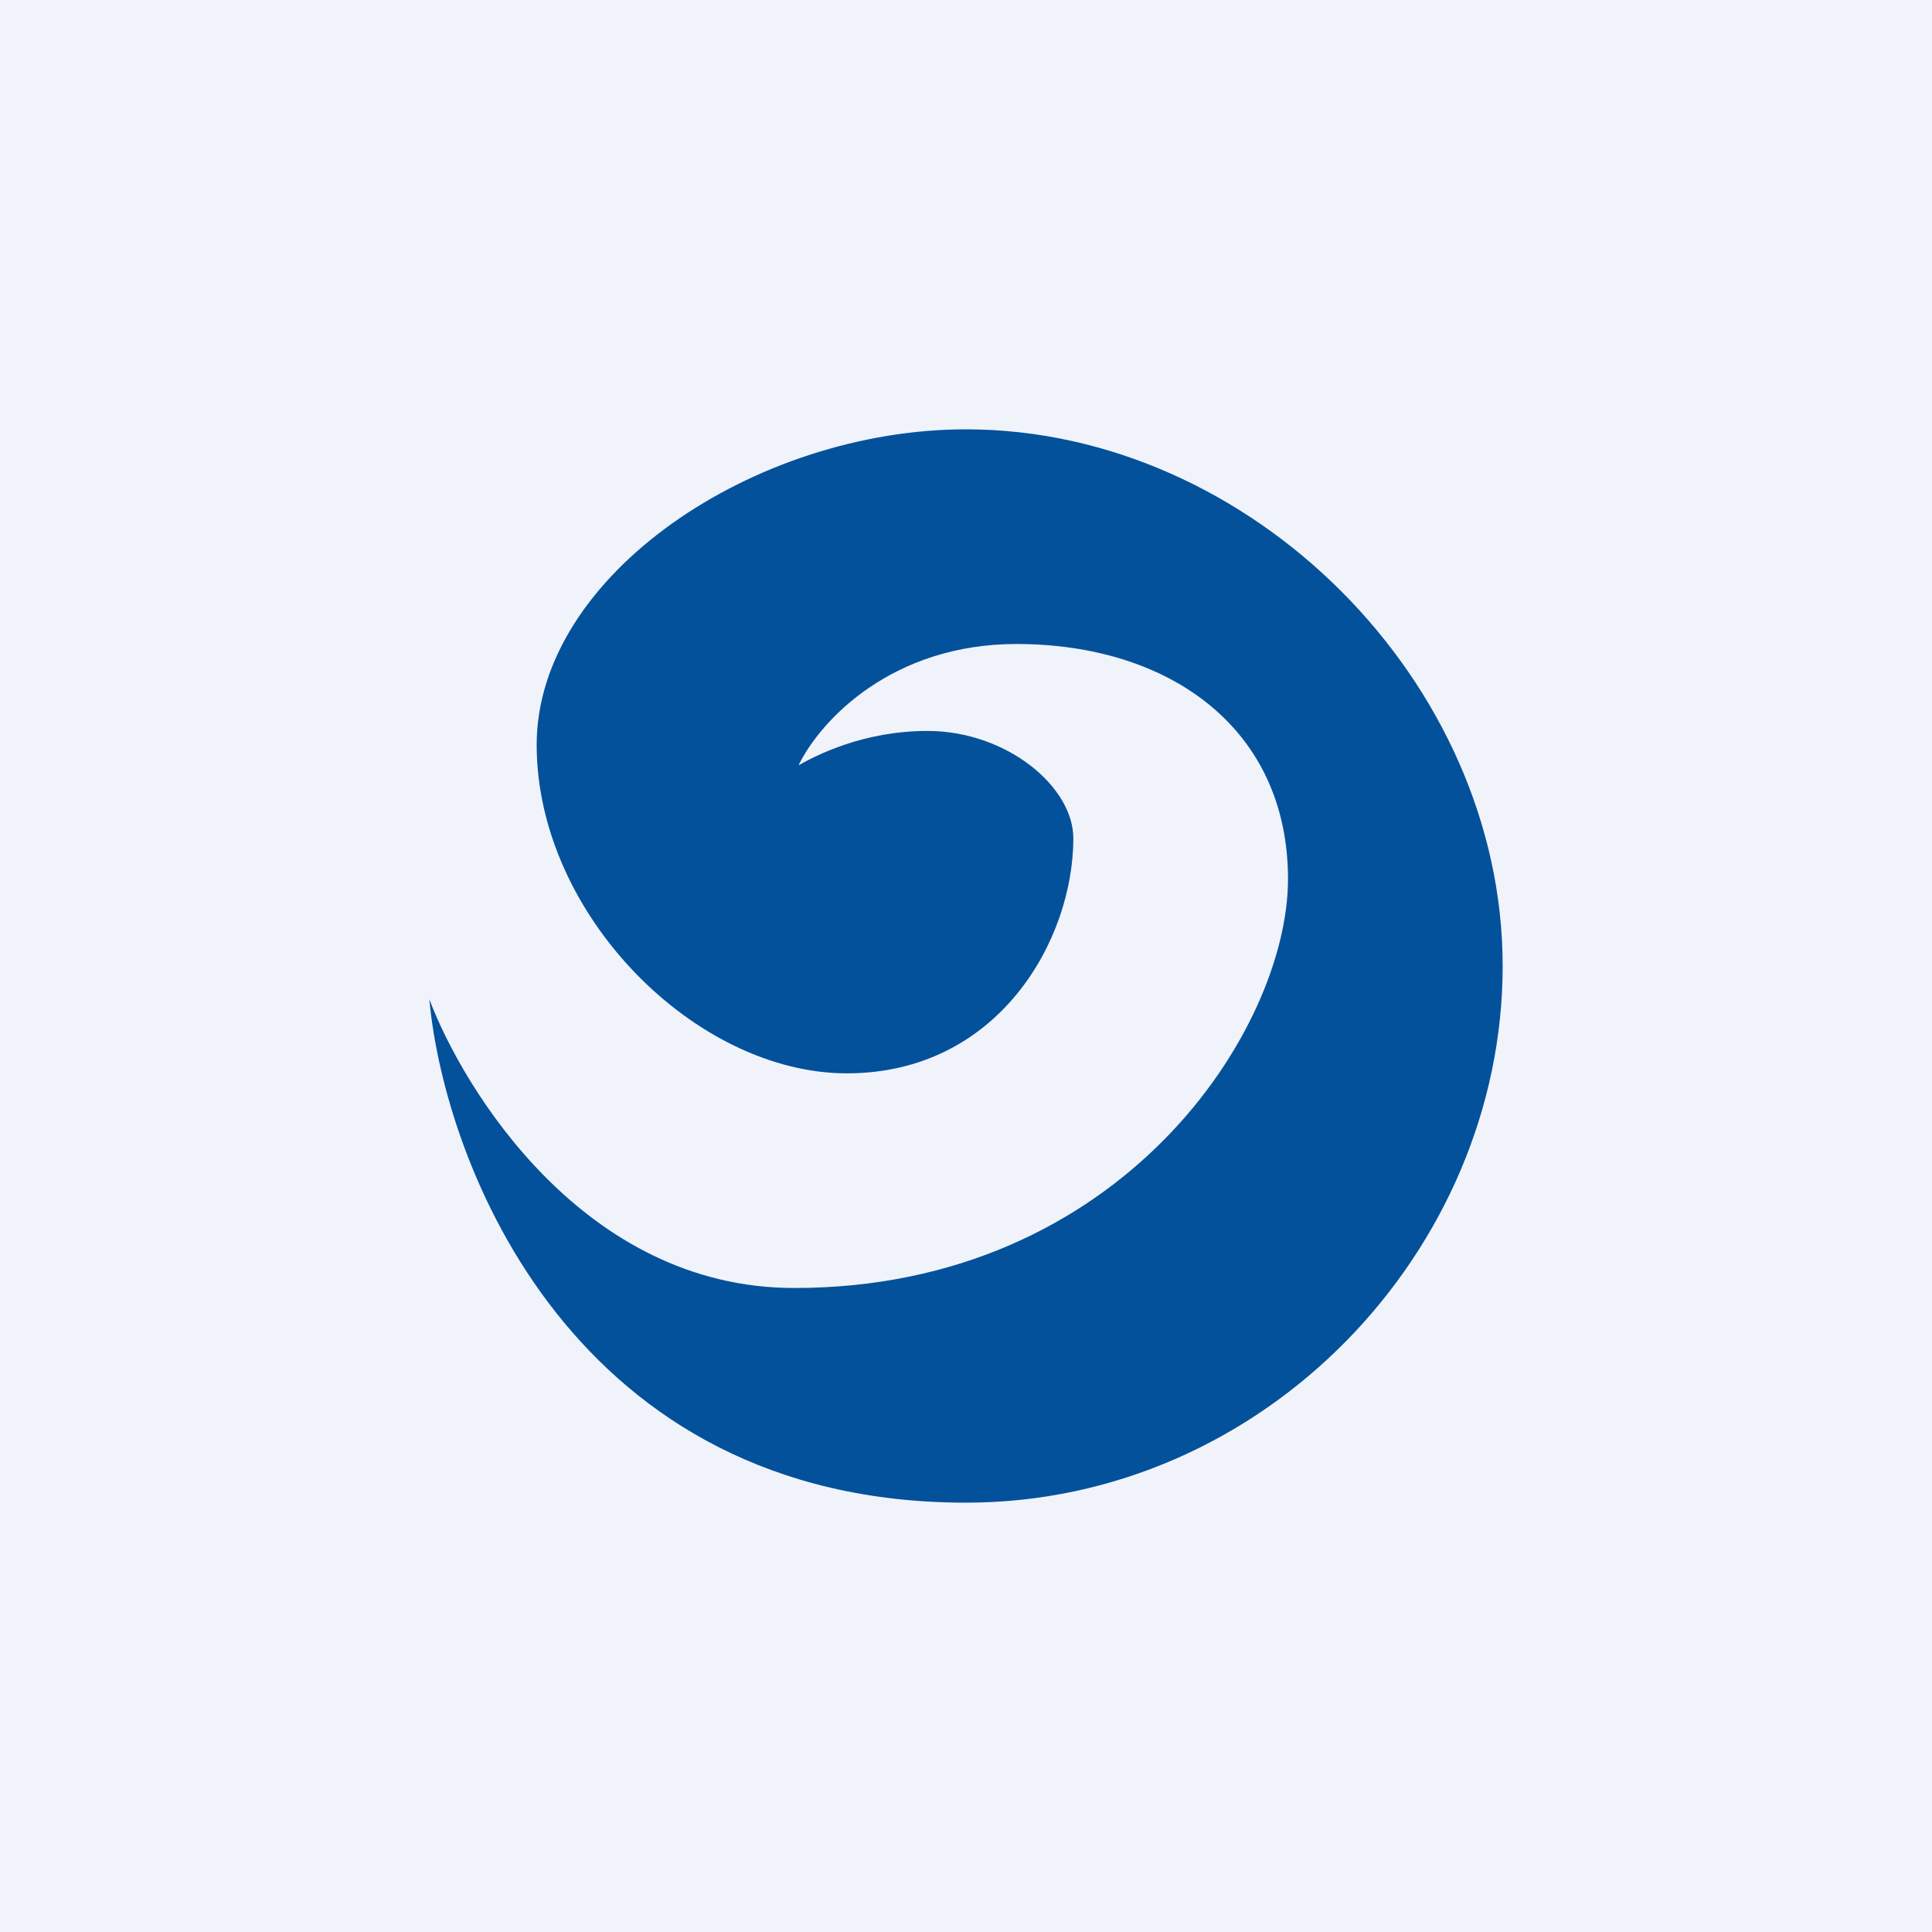 <!-- by TradingView --><svg width="18" height="18" viewBox="0 0 18 18" xmlns="http://www.w3.org/2000/svg"><path fill="#F0F3FA" d="M0 0h18v18H0z"/><path d="M9 14c-3.66 0-4.86-3.16-5-4.69.31.82 1.43 2.69 3.4 2.69 3.05 0 4.6-2.41 4.6-3.81S10.9 6 9.47 6c-1.15 0-1.82.7-2.03 1.13.16-.09.6-.32 1.2-.32.74 0 1.36.52 1.36 1C10 8.76 9.3 10 7.89 10S5 8.52 5 6.94 7.03 4 9 4c2.65 0 5 2.35 5 5s-2.22 5-5 5Z" fill="#03519B"/></svg>